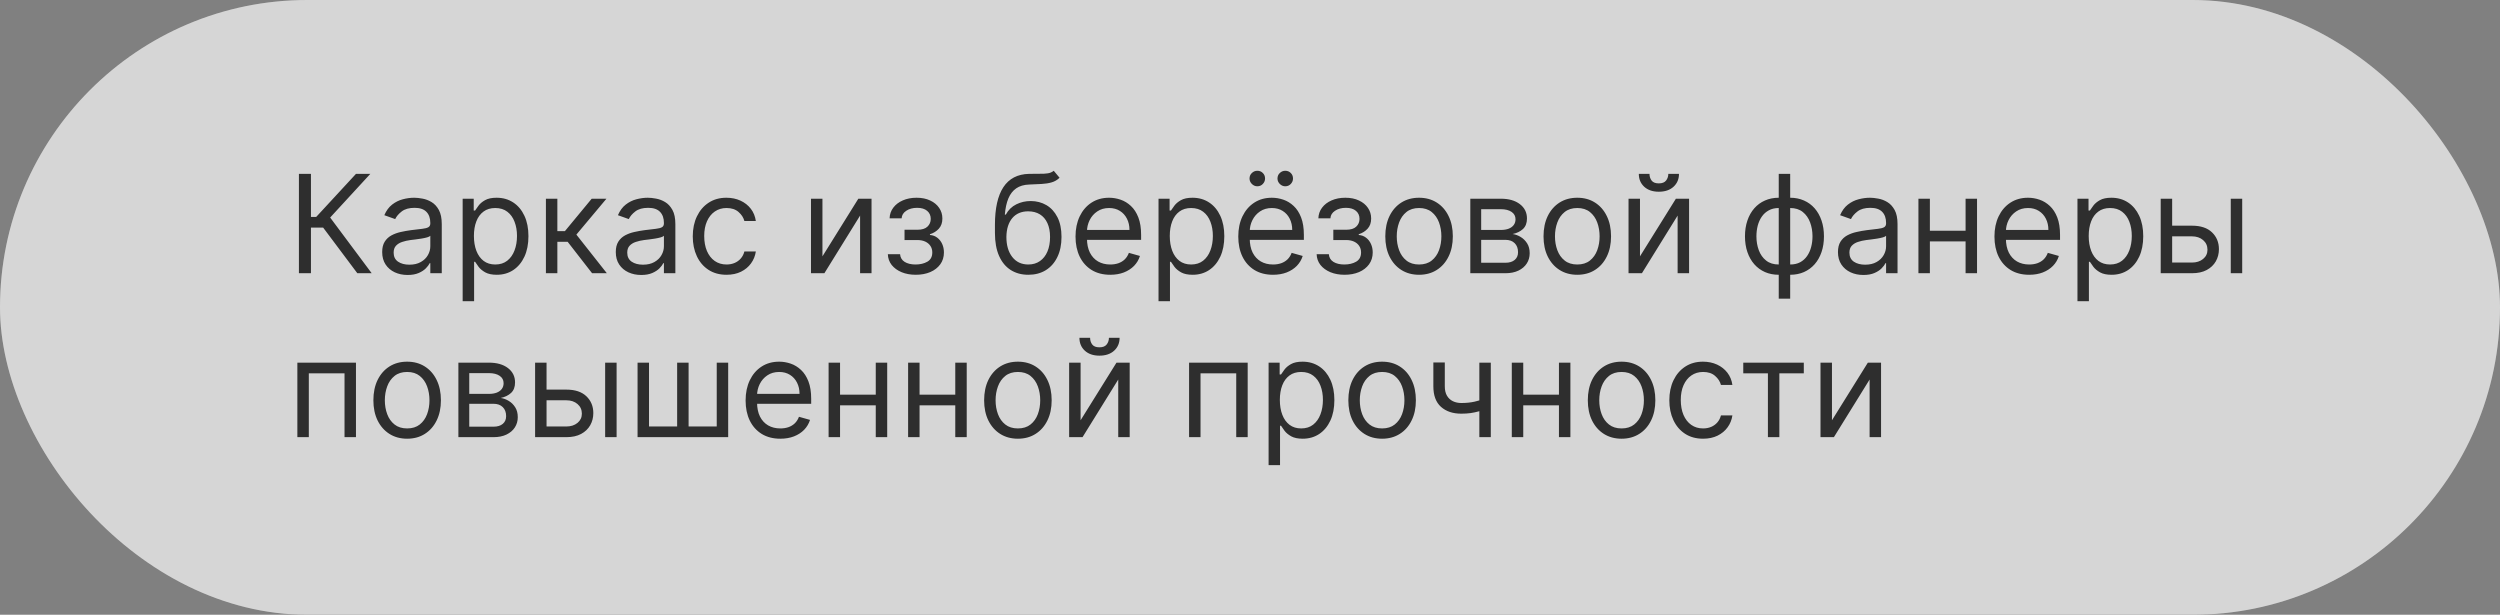 <?xml version="1.0" encoding="UTF-8"?> <svg xmlns="http://www.w3.org/2000/svg" width="366" height="90" viewBox="0 0 366 90" fill="none"><rect x="0" y="0" width="366" height="90" fill="#808080" stroke="none"/><g data-figma-bg-blur-radius="40"><rect width="366" height="90" rx="45" fill="#999999" style="mix-blend-mode:overlay"></rect><rect width="366" height="90" rx="45" fill="white" fill-opacity="0.6"></rect></g><path d="M52.312 40L47.312 33.324H45.523V40H43.761V25.454H45.523V31.761H46.29L52.114 25.454H54.216L48.335 31.847L54.415 40H52.312ZM59.674 40.256C58.983 40.256 58.355 40.126 57.792 39.865C57.228 39.6 56.781 39.219 56.45 38.722C56.118 38.22 55.952 37.614 55.952 36.903C55.952 36.278 56.075 35.772 56.322 35.383C56.568 34.99 56.897 34.683 57.309 34.46C57.721 34.238 58.175 34.072 58.673 33.963C59.175 33.849 59.679 33.76 60.185 33.693C60.848 33.608 61.386 33.544 61.798 33.501C62.214 33.454 62.517 33.376 62.707 33.267C62.901 33.158 62.998 32.969 62.998 32.699V32.642C62.998 31.941 62.806 31.397 62.423 31.009C62.044 30.62 61.468 30.426 60.697 30.426C59.897 30.426 59.269 30.601 58.815 30.952C58.36 31.302 58.041 31.676 57.856 32.074L56.265 31.506C56.549 30.843 56.928 30.327 57.401 29.957C57.88 29.583 58.4 29.323 58.964 29.176C59.532 29.025 60.091 28.949 60.64 28.949C60.99 28.949 61.393 28.991 61.847 29.077C62.307 29.157 62.749 29.325 63.175 29.581C63.606 29.837 63.964 30.223 64.248 30.739C64.532 31.255 64.674 31.946 64.674 32.812V40H62.998V38.523H62.913C62.799 38.76 62.61 39.013 62.344 39.283C62.079 39.553 61.727 39.782 61.286 39.972C60.846 40.161 60.309 40.256 59.674 40.256ZM59.93 38.75C60.593 38.75 61.151 38.62 61.606 38.359C62.065 38.099 62.411 37.763 62.643 37.351C62.88 36.939 62.998 36.506 62.998 36.051V34.517C62.927 34.602 62.771 34.68 62.529 34.751C62.292 34.818 62.018 34.877 61.705 34.929C61.398 34.976 61.097 35.019 60.803 35.057C60.514 35.09 60.28 35.118 60.1 35.142C59.664 35.199 59.257 35.291 58.879 35.419C58.505 35.542 58.202 35.729 57.969 35.98C57.742 36.226 57.629 36.562 57.629 36.989C57.629 37.571 57.844 38.011 58.275 38.31C58.711 38.603 59.262 38.75 59.93 38.75ZM67.733 44.091V29.091H69.353V30.824H69.552C69.675 30.634 69.845 30.393 70.063 30.099C70.285 29.801 70.603 29.536 71.015 29.304C71.431 29.067 71.995 28.949 72.705 28.949C73.624 28.949 74.433 29.178 75.134 29.638C75.835 30.097 76.382 30.748 76.775 31.591C77.168 32.434 77.364 33.428 77.364 34.574C77.364 35.729 77.168 36.731 76.775 37.578C76.382 38.421 75.837 39.074 75.141 39.538C74.445 39.998 73.642 40.227 72.733 40.227C72.033 40.227 71.472 40.111 71.05 39.879C70.629 39.642 70.304 39.375 70.077 39.077C69.85 38.774 69.675 38.523 69.552 38.324H69.409V44.091H67.733ZM69.381 34.545C69.381 35.369 69.502 36.096 69.743 36.726C69.985 37.351 70.338 37.841 70.802 38.196C71.266 38.546 71.834 38.722 72.506 38.722C73.207 38.722 73.791 38.537 74.26 38.168C74.734 37.794 75.089 37.292 75.326 36.662C75.567 36.028 75.688 35.322 75.688 34.545C75.688 33.778 75.57 33.087 75.333 32.472C75.101 31.851 74.748 31.361 74.275 31.001C73.806 30.637 73.216 30.454 72.506 30.454C71.824 30.454 71.251 30.627 70.787 30.973C70.323 31.314 69.973 31.792 69.736 32.408C69.499 33.019 69.381 33.731 69.381 34.545ZM79.921 40V29.091H81.597V33.835H82.705L86.625 29.091H88.784L84.381 34.347L88.841 40H86.682L83.103 35.398H81.597V40H79.921ZM93.873 40.256C93.182 40.256 92.555 40.126 91.991 39.865C91.428 39.6 90.98 39.219 90.649 38.722C90.317 38.22 90.152 37.614 90.152 36.903C90.152 36.278 90.275 35.772 90.521 35.383C90.767 34.99 91.096 34.683 91.508 34.46C91.92 34.238 92.375 34.072 92.872 33.963C93.374 33.849 93.878 33.76 94.385 33.693C95.047 33.608 95.585 33.544 95.997 33.501C96.413 33.454 96.716 33.376 96.906 33.267C97.1 33.158 97.197 32.969 97.197 32.699V32.642C97.197 31.941 97.005 31.397 96.622 31.009C96.243 30.62 95.668 30.426 94.896 30.426C94.096 30.426 93.468 30.601 93.014 30.952C92.559 31.302 92.24 31.676 92.055 32.074L90.464 31.506C90.748 30.843 91.127 30.327 91.6 29.957C92.079 29.583 92.6 29.323 93.163 29.176C93.731 29.025 94.29 28.949 94.839 28.949C95.189 28.949 95.592 28.991 96.046 29.077C96.506 29.157 96.948 29.325 97.375 29.581C97.805 29.837 98.163 30.223 98.447 30.739C98.731 31.255 98.873 31.946 98.873 32.812V40H97.197V38.523H97.112C96.998 38.76 96.809 39.013 96.544 39.283C96.278 39.553 95.926 39.782 95.485 39.972C95.045 40.161 94.508 40.256 93.873 40.256ZM94.129 38.75C94.792 38.75 95.35 38.62 95.805 38.359C96.264 38.099 96.61 37.763 96.842 37.351C97.079 36.939 97.197 36.506 97.197 36.051V34.517C97.126 34.602 96.97 34.68 96.728 34.751C96.492 34.818 96.217 34.877 95.904 34.929C95.597 34.976 95.296 35.019 95.002 35.057C94.714 35.09 94.479 35.118 94.299 35.142C93.864 35.199 93.457 35.291 93.078 35.419C92.704 35.542 92.401 35.729 92.169 35.98C91.941 36.226 91.828 36.562 91.828 36.989C91.828 37.571 92.043 38.011 92.474 38.31C92.91 38.603 93.461 38.75 94.129 38.75ZM106.364 40.227C105.342 40.227 104.461 39.986 103.722 39.503C102.984 39.02 102.415 38.355 102.018 37.507C101.62 36.66 101.421 35.691 101.421 34.602C101.421 33.494 101.625 32.517 102.032 31.669C102.444 30.817 103.017 30.151 103.751 29.673C104.489 29.19 105.351 28.949 106.336 28.949C107.103 28.949 107.794 29.091 108.41 29.375C109.025 29.659 109.53 30.057 109.923 30.568C110.316 31.079 110.559 31.676 110.654 32.358H108.978C108.85 31.861 108.566 31.421 108.126 31.037C107.69 30.649 107.103 30.454 106.364 30.454C105.711 30.454 105.138 30.625 104.646 30.966C104.158 31.302 103.777 31.778 103.502 32.394C103.232 33.004 103.097 33.722 103.097 34.545C103.097 35.388 103.23 36.122 103.495 36.747C103.765 37.372 104.144 37.858 104.631 38.203C105.124 38.549 105.701 38.722 106.364 38.722C106.8 38.722 107.195 38.646 107.55 38.494C107.906 38.343 108.206 38.125 108.452 37.841C108.699 37.557 108.874 37.216 108.978 36.818H110.654C110.559 37.462 110.325 38.042 109.951 38.558C109.582 39.07 109.092 39.477 108.481 39.78C107.875 40.078 107.169 40.227 106.364 40.227ZM120.406 37.528L125.661 29.091H127.593V40H125.917V31.562L120.69 40H118.729V29.091H120.406V37.528ZM129.981 37.216H131.771C131.809 37.708 132.031 38.082 132.439 38.338C132.85 38.594 133.386 38.722 134.044 38.722C134.716 38.722 135.291 38.584 135.77 38.31C136.248 38.03 136.487 37.581 136.487 36.96C136.487 36.596 136.397 36.278 136.217 36.008C136.037 35.734 135.784 35.521 135.457 35.369C135.13 35.218 134.744 35.142 134.299 35.142H132.424V33.636H134.299C134.967 33.636 135.459 33.485 135.777 33.182C136.099 32.879 136.26 32.5 136.26 32.045C136.26 31.558 136.087 31.167 135.741 30.874C135.395 30.575 134.905 30.426 134.271 30.426C133.632 30.426 133.099 30.57 132.673 30.859C132.247 31.143 132.022 31.51 131.998 31.96H130.237C130.256 31.373 130.436 30.855 130.777 30.405C131.118 29.95 131.582 29.595 132.169 29.34C132.756 29.079 133.428 28.949 134.186 28.949C134.953 28.949 135.618 29.084 136.181 29.354C136.75 29.619 137.188 29.981 137.495 30.44C137.808 30.895 137.964 31.411 137.964 31.989C137.964 32.604 137.791 33.101 137.446 33.48C137.1 33.859 136.667 34.129 136.146 34.29V34.403C136.558 34.432 136.915 34.564 137.218 34.801C137.526 35.033 137.765 35.339 137.936 35.717C138.106 36.091 138.191 36.506 138.191 36.96C138.191 37.623 138.014 38.201 137.659 38.693C137.304 39.181 136.816 39.56 136.196 39.83C135.575 40.095 134.868 40.227 134.072 40.227C133.3 40.227 132.609 40.102 131.998 39.851C131.387 39.595 130.902 39.242 130.542 38.793C130.187 38.338 130 37.812 129.981 37.216ZM154.267 25L155.12 26.023C154.788 26.345 154.405 26.57 153.969 26.697C153.533 26.825 153.041 26.903 152.492 26.932C151.943 26.96 151.332 26.989 150.659 27.017C149.902 27.046 149.275 27.23 148.777 27.571C148.28 27.912 147.897 28.404 147.627 29.048C147.357 29.692 147.184 30.483 147.108 31.421H147.25C147.62 30.739 148.131 30.237 148.784 29.915C149.438 29.593 150.139 29.432 150.887 29.432C151.739 29.432 152.506 29.631 153.188 30.028C153.87 30.426 154.409 31.016 154.807 31.797C155.205 32.578 155.404 33.542 155.404 34.688C155.404 35.829 155.2 36.813 154.793 37.642C154.391 38.471 153.825 39.11 153.096 39.56C152.371 40.005 151.521 40.227 150.546 40.227C149.57 40.227 148.716 39.998 147.982 39.538C147.248 39.074 146.677 38.388 146.27 37.479C145.863 36.565 145.659 35.436 145.659 34.091V32.926C145.659 30.497 146.071 28.655 146.895 27.401C147.724 26.146 148.969 25.497 150.631 25.454C151.218 25.436 151.741 25.431 152.201 25.44C152.66 25.45 153.06 25.428 153.401 25.376C153.742 25.324 154.031 25.199 154.267 25ZM150.546 38.722C151.204 38.722 151.77 38.556 152.243 38.224C152.721 37.893 153.088 37.427 153.344 36.825C153.6 36.219 153.728 35.507 153.728 34.688C153.728 33.892 153.597 33.215 153.337 32.656C153.081 32.097 152.714 31.671 152.236 31.378C151.758 31.084 151.185 30.938 150.517 30.938C150.03 30.938 149.592 31.02 149.203 31.186C148.815 31.352 148.484 31.596 148.209 31.918C147.935 32.24 147.721 32.633 147.57 33.097C147.423 33.561 147.345 34.091 147.336 34.688C147.336 35.909 147.622 36.887 148.195 37.621C148.768 38.355 149.551 38.722 150.546 38.722ZM162.542 40.227C161.49 40.227 160.584 39.995 159.821 39.531C159.064 39.062 158.479 38.409 158.067 37.571C157.66 36.728 157.456 35.748 157.456 34.631C157.456 33.513 157.66 32.528 158.067 31.676C158.479 30.819 159.052 30.151 159.786 29.673C160.525 29.19 161.386 28.949 162.371 28.949C162.939 28.949 163.5 29.044 164.054 29.233C164.608 29.422 165.113 29.73 165.567 30.156C166.022 30.578 166.384 31.136 166.654 31.832C166.924 32.528 167.059 33.385 167.059 34.403V35.114H158.65V33.665H165.354C165.354 33.049 165.231 32.5 164.985 32.017C164.743 31.534 164.398 31.153 163.948 30.874C163.503 30.594 162.977 30.454 162.371 30.454C161.703 30.454 161.126 30.62 160.638 30.952C160.155 31.278 159.783 31.704 159.523 32.23C159.263 32.756 159.132 33.319 159.132 33.92V34.886C159.132 35.71 159.275 36.409 159.559 36.981C159.847 37.55 160.248 37.983 160.759 38.281C161.27 38.575 161.864 38.722 162.542 38.722C162.982 38.722 163.38 38.66 163.735 38.537C164.095 38.409 164.405 38.22 164.665 37.969C164.926 37.713 165.127 37.396 165.269 37.017L166.888 37.472C166.718 38.021 166.431 38.504 166.029 38.92C165.626 39.332 165.129 39.654 164.537 39.886C163.945 40.114 163.28 40.227 162.542 40.227ZM169.608 44.091V29.091H171.228V30.824H171.426C171.55 30.634 171.72 30.393 171.938 30.099C172.16 29.801 172.478 29.536 172.89 29.304C173.306 29.067 173.87 28.949 174.58 28.949C175.498 28.949 176.308 29.178 177.009 29.638C177.71 30.097 178.257 30.748 178.65 31.591C179.042 32.434 179.239 33.428 179.239 34.574C179.239 35.729 179.042 36.731 178.65 37.578C178.257 38.421 177.712 39.074 177.016 39.538C176.32 39.998 175.517 40.227 174.608 40.227C173.908 40.227 173.346 40.111 172.925 39.879C172.504 39.642 172.179 39.375 171.952 39.077C171.725 38.774 171.55 38.523 171.426 38.324H171.284V44.091H169.608ZM171.256 34.545C171.256 35.369 171.377 36.096 171.618 36.726C171.86 37.351 172.212 37.841 172.676 38.196C173.141 38.546 173.709 38.722 174.381 38.722C175.082 38.722 175.667 38.537 176.135 38.168C176.609 37.794 176.964 37.292 177.201 36.662C177.442 36.028 177.563 35.322 177.563 34.545C177.563 33.778 177.444 33.087 177.208 32.472C176.976 31.851 176.623 31.361 176.15 31.001C175.681 30.637 175.091 30.454 174.381 30.454C173.699 30.454 173.126 30.627 172.662 30.973C172.198 31.314 171.848 31.792 171.611 32.408C171.374 33.019 171.256 33.731 171.256 34.545ZM186.37 40.227C185.319 40.227 184.412 39.995 183.65 39.531C182.892 39.062 182.307 38.409 181.895 37.571C181.488 36.728 181.284 35.748 181.284 34.631C181.284 33.513 181.488 32.528 181.895 31.676C182.307 30.819 182.88 30.151 183.614 29.673C184.353 29.19 185.214 28.949 186.199 28.949C186.767 28.949 187.328 29.044 187.882 29.233C188.436 29.422 188.941 29.73 189.395 30.156C189.85 30.578 190.212 31.136 190.482 31.832C190.752 32.528 190.887 33.385 190.887 34.403V35.114H182.478V33.665H189.182C189.182 33.049 189.059 32.5 188.813 32.017C188.571 31.534 188.226 31.153 187.776 30.874C187.331 30.594 186.805 30.454 186.199 30.454C185.532 30.454 184.954 30.62 184.466 30.952C183.983 31.278 183.612 31.704 183.351 32.23C183.091 32.756 182.961 33.319 182.961 33.92V34.886C182.961 35.71 183.103 36.409 183.387 36.981C183.676 37.55 184.076 37.983 184.587 38.281C185.098 38.575 185.693 38.722 186.37 38.722C186.81 38.722 187.208 38.66 187.563 38.537C187.923 38.409 188.233 38.22 188.493 37.969C188.754 37.713 188.955 37.396 189.097 37.017L190.716 37.472C190.546 38.021 190.259 38.504 189.857 38.92C189.454 39.332 188.957 39.654 188.365 39.886C187.774 40.114 187.108 40.227 186.37 40.227ZM184.069 27.273C183.77 27.273 183.505 27.159 183.273 26.932C183.046 26.7 182.932 26.435 182.932 26.136C182.932 25.81 183.046 25.54 183.273 25.327C183.505 25.109 183.77 25 184.069 25C184.395 25 184.665 25.109 184.878 25.327C185.096 25.54 185.205 25.81 185.205 26.136C185.205 26.435 185.096 26.7 184.878 26.932C184.665 27.159 184.395 27.273 184.069 27.273ZM188.159 27.273C187.861 27.273 187.596 27.159 187.364 26.932C187.137 26.7 187.023 26.435 187.023 26.136C187.023 25.81 187.137 25.54 187.364 25.327C187.596 25.109 187.861 25 188.159 25C188.486 25 188.756 25.109 188.969 25.327C189.187 25.54 189.296 25.81 189.296 26.136C189.296 26.435 189.187 26.7 188.969 26.932C188.756 27.159 188.486 27.273 188.159 27.273ZM192.755 37.216H194.544C194.582 37.708 194.805 38.082 195.212 38.338C195.624 38.594 196.159 38.722 196.817 38.722C197.489 38.722 198.065 38.584 198.543 38.31C199.021 38.03 199.26 37.581 199.26 36.96C199.26 36.596 199.17 36.278 198.99 36.008C198.81 35.734 198.557 35.521 198.23 35.369C197.904 35.218 197.518 35.142 197.073 35.142H195.198V33.636H197.073C197.74 33.636 198.233 33.485 198.55 33.182C198.872 32.879 199.033 32.5 199.033 32.045C199.033 31.558 198.86 31.167 198.515 30.874C198.169 30.575 197.679 30.426 197.044 30.426C196.405 30.426 195.873 30.57 195.446 30.859C195.02 31.143 194.795 31.51 194.772 31.96H193.01C193.029 31.373 193.209 30.855 193.55 30.405C193.891 29.95 194.355 29.595 194.942 29.34C195.529 29.079 196.202 28.949 196.959 28.949C197.726 28.949 198.391 29.084 198.955 29.354C199.523 29.619 199.961 29.981 200.269 30.44C200.581 30.895 200.738 31.411 200.738 31.989C200.738 32.604 200.565 33.101 200.219 33.48C199.873 33.859 199.44 34.129 198.919 34.29V34.403C199.331 34.432 199.689 34.564 199.992 34.801C200.3 35.033 200.539 35.339 200.709 35.717C200.88 36.091 200.965 36.506 200.965 36.96C200.965 37.623 200.787 38.201 200.432 38.693C200.077 39.181 199.589 39.56 198.969 39.83C198.349 40.095 197.641 40.227 196.846 40.227C196.074 40.227 195.382 40.102 194.772 39.851C194.161 39.595 193.676 39.242 193.316 38.793C192.961 38.338 192.774 37.812 192.755 37.216ZM207.751 40.227C206.766 40.227 205.902 39.993 205.159 39.524C204.42 39.055 203.842 38.4 203.426 37.557C203.014 36.714 202.808 35.729 202.808 34.602C202.808 33.466 203.014 32.474 203.426 31.626C203.842 30.779 204.42 30.121 205.159 29.652C205.902 29.183 206.766 28.949 207.751 28.949C208.736 28.949 209.598 29.183 210.336 29.652C211.08 30.121 211.657 30.779 212.069 31.626C212.486 32.474 212.694 33.466 212.694 34.602C212.694 35.729 212.486 36.714 212.069 37.557C211.657 38.4 211.08 39.055 210.336 39.524C209.598 39.993 208.736 40.227 207.751 40.227ZM207.751 38.722C208.499 38.722 209.115 38.53 209.598 38.146C210.081 37.763 210.438 37.258 210.67 36.633C210.902 36.008 211.018 35.331 211.018 34.602C211.018 33.873 210.902 33.194 210.67 32.564C210.438 31.934 210.081 31.425 209.598 31.037C209.115 30.649 208.499 30.454 207.751 30.454C207.003 30.454 206.387 30.649 205.904 31.037C205.422 31.425 205.064 31.934 204.832 32.564C204.6 33.194 204.484 33.873 204.484 34.602C204.484 35.331 204.6 36.008 204.832 36.633C205.064 37.258 205.422 37.763 205.904 38.146C206.387 38.53 207.003 38.722 207.751 38.722ZM215.253 40V29.091H219.713C220.887 29.091 221.82 29.356 222.511 29.886C223.203 30.417 223.548 31.117 223.548 31.989C223.548 32.651 223.352 33.165 222.959 33.53C222.566 33.89 222.062 34.133 221.446 34.261C221.848 34.318 222.239 34.46 222.618 34.688C223.001 34.915 223.319 35.227 223.57 35.625C223.821 36.018 223.946 36.501 223.946 37.074C223.946 37.633 223.804 38.132 223.52 38.572C223.236 39.013 222.829 39.361 222.298 39.617C221.768 39.872 221.134 40 220.395 40H215.253ZM216.844 38.466H220.395C220.973 38.466 221.425 38.329 221.751 38.054C222.078 37.779 222.241 37.405 222.241 36.932C222.241 36.368 222.078 35.926 221.751 35.604C221.425 35.277 220.973 35.114 220.395 35.114H216.844V38.466ZM216.844 33.665H219.713C220.163 33.665 220.549 33.603 220.871 33.48C221.193 33.352 221.439 33.172 221.609 32.94C221.785 32.704 221.872 32.424 221.872 32.102C221.872 31.643 221.68 31.283 221.297 31.023C220.913 30.758 220.385 30.625 219.713 30.625H216.844V33.665ZM230.915 40.227C229.93 40.227 229.066 39.993 228.323 39.524C227.584 39.055 227.007 38.4 226.59 37.557C226.178 36.714 225.972 35.729 225.972 34.602C225.972 33.466 226.178 32.474 226.59 31.626C227.007 30.779 227.584 30.121 228.323 29.652C229.066 29.183 229.93 28.949 230.915 28.949C231.9 28.949 232.762 29.183 233.5 29.652C234.244 30.121 234.821 30.779 235.233 31.626C235.65 32.474 235.858 33.466 235.858 34.602C235.858 35.729 235.65 36.714 235.233 37.557C234.821 38.4 234.244 39.055 233.5 39.524C232.762 39.993 231.9 40.227 230.915 40.227ZM230.915 38.722C231.663 38.722 232.279 38.53 232.762 38.146C233.245 37.763 233.602 37.258 233.834 36.633C234.066 36.008 234.182 35.331 234.182 34.602C234.182 33.873 234.066 33.194 233.834 32.564C233.602 31.934 233.245 31.425 232.762 31.037C232.279 30.649 231.663 30.454 230.915 30.454C230.167 30.454 229.551 30.649 229.069 31.037C228.586 31.425 228.228 31.934 227.996 32.564C227.764 33.194 227.648 33.873 227.648 34.602C227.648 35.331 227.764 36.008 227.996 36.633C228.228 37.258 228.586 37.763 229.069 38.146C229.551 38.53 230.167 38.722 230.915 38.722ZM240.093 37.528L245.349 29.091H247.281V40H245.604V31.562L240.377 40H238.417V29.091H240.093V37.528ZM244.241 25.454H245.803C245.803 26.222 245.538 26.849 245.008 27.337C244.478 27.824 243.758 28.068 242.849 28.068C241.954 28.068 241.241 27.824 240.711 27.337C240.185 26.849 239.923 26.222 239.923 25.454H241.485C241.485 25.824 241.587 26.148 241.79 26.428C241.999 26.707 242.352 26.847 242.849 26.847C243.346 26.847 243.701 26.707 243.914 26.428C244.132 26.148 244.241 25.824 244.241 25.454ZM260.407 43.722V25.454H262.083V43.722H260.407ZM260.407 40.227C259.669 40.227 258.996 40.095 258.39 39.83C257.784 39.56 257.263 39.178 256.828 38.686C256.392 38.189 256.056 37.595 255.819 36.903C255.583 36.212 255.464 35.445 255.464 34.602C255.464 33.75 255.583 32.978 255.819 32.287C256.056 31.591 256.392 30.994 256.828 30.497C257.263 30 257.784 29.619 258.39 29.354C258.996 29.084 259.669 28.949 260.407 28.949H260.919V40.227H260.407ZM260.407 38.722H260.691V30.454H260.407C259.849 30.454 259.363 30.568 258.951 30.796C258.539 31.018 258.199 31.323 257.929 31.712C257.663 32.095 257.465 32.535 257.332 33.033C257.204 33.53 257.14 34.053 257.14 34.602C257.14 35.331 257.256 36.008 257.488 36.633C257.72 37.258 258.078 37.763 258.561 38.146C259.044 38.53 259.659 38.722 260.407 38.722ZM262.083 40.227H261.572V28.949H262.083C262.822 28.949 263.494 29.084 264.1 29.354C264.707 29.619 265.227 30 265.663 30.497C266.099 30.994 266.435 31.591 266.672 32.287C266.908 32.978 267.027 33.75 267.027 34.602C267.027 35.445 266.908 36.212 266.672 36.903C266.435 37.595 266.099 38.189 265.663 38.686C265.227 39.178 264.707 39.56 264.1 39.83C263.494 40.095 262.822 40.227 262.083 40.227ZM262.083 38.722C262.647 38.722 263.132 38.613 263.539 38.395C263.951 38.172 264.29 37.869 264.555 37.486C264.825 37.097 265.024 36.657 265.152 36.165C265.284 35.668 265.35 35.147 265.35 34.602C265.35 33.873 265.234 33.194 265.002 32.564C264.77 31.934 264.413 31.425 263.93 31.037C263.447 30.649 262.832 30.454 262.083 30.454H261.799V38.722H262.083ZM272.799 40.256C272.108 40.256 271.48 40.126 270.917 39.865C270.353 39.6 269.906 39.219 269.575 38.722C269.243 38.22 269.077 37.614 269.077 36.903C269.077 36.278 269.201 35.772 269.447 35.383C269.693 34.99 270.022 34.683 270.434 34.46C270.846 34.238 271.3 34.072 271.798 33.963C272.299 33.849 272.804 33.76 273.31 33.693C273.973 33.608 274.511 33.544 274.923 33.501C275.339 33.454 275.642 33.376 275.832 33.267C276.026 33.158 276.123 32.969 276.123 32.699V32.642C276.123 31.941 275.931 31.397 275.548 31.009C275.169 30.62 274.594 30.426 273.822 30.426C273.022 30.426 272.394 30.601 271.94 30.952C271.485 31.302 271.165 31.676 270.981 32.074L269.39 31.506C269.674 30.843 270.053 30.327 270.526 29.957C271.004 29.583 271.525 29.323 272.089 29.176C272.657 29.025 273.216 28.949 273.765 28.949C274.115 28.949 274.518 28.991 274.972 29.077C275.432 29.157 275.874 29.325 276.3 29.581C276.731 29.837 277.089 30.223 277.373 30.739C277.657 31.255 277.799 31.946 277.799 32.812V40H276.123V38.523H276.038C275.924 38.76 275.735 39.013 275.469 39.283C275.204 39.553 274.852 39.782 274.411 39.972C273.971 40.161 273.433 40.256 272.799 40.256ZM273.055 38.75C273.718 38.75 274.276 38.62 274.731 38.359C275.19 38.099 275.536 37.763 275.768 37.351C276.004 36.939 276.123 36.506 276.123 36.051V34.517C276.052 34.602 275.896 34.68 275.654 34.751C275.417 34.818 275.143 34.877 274.83 34.929C274.522 34.976 274.222 35.019 273.928 35.057C273.639 35.09 273.405 35.118 273.225 35.142C272.79 35.199 272.382 35.291 272.004 35.419C271.629 35.542 271.326 35.729 271.094 35.98C270.867 36.226 270.754 36.562 270.754 36.989C270.754 37.571 270.969 38.011 271.4 38.31C271.835 38.603 272.387 38.75 273.055 38.75ZM288.159 33.778V35.341H282.137V33.778H288.159ZM282.534 29.091V40H280.858V29.091H282.534ZM289.438 29.091V40H287.762V29.091H289.438ZM297.073 40.227C296.022 40.227 295.115 39.995 294.353 39.531C293.595 39.062 293.01 38.409 292.598 37.571C292.191 36.728 291.988 35.748 291.988 34.631C291.988 33.513 292.191 32.528 292.598 31.676C293.01 30.819 293.583 30.151 294.317 29.673C295.056 29.19 295.917 28.949 296.902 28.949C297.471 28.949 298.032 29.044 298.586 29.233C299.14 29.422 299.644 29.73 300.098 30.156C300.553 30.578 300.915 31.136 301.185 31.832C301.455 32.528 301.59 33.385 301.59 34.403V35.114H293.181V33.665H299.885C299.885 33.049 299.762 32.5 299.516 32.017C299.275 31.534 298.929 31.153 298.479 30.874C298.034 30.594 297.508 30.454 296.902 30.454C296.235 30.454 295.657 30.62 295.169 30.952C294.686 31.278 294.315 31.704 294.054 32.23C293.794 32.756 293.664 33.319 293.664 33.92V34.886C293.664 35.71 293.806 36.409 294.09 36.981C294.379 37.55 294.779 37.983 295.29 38.281C295.801 38.575 296.396 38.722 297.073 38.722C297.513 38.722 297.911 38.66 298.266 38.537C298.626 38.409 298.936 38.22 299.196 37.969C299.457 37.713 299.658 37.396 299.8 37.017L301.419 37.472C301.249 38.021 300.962 38.504 300.56 38.92C300.158 39.332 299.66 39.654 299.069 39.886C298.477 40.114 297.811 40.227 297.073 40.227ZM304.14 44.091V29.091H305.759V30.824H305.958C306.081 30.634 306.251 30.393 306.469 30.099C306.692 29.801 307.009 29.536 307.421 29.304C307.837 29.067 308.401 28.949 309.111 28.949C310.03 28.949 310.839 29.178 311.54 29.638C312.241 30.097 312.788 30.748 313.181 31.591C313.574 32.434 313.77 33.428 313.77 34.574C313.77 35.729 313.574 36.731 313.181 37.578C312.788 38.421 312.243 39.074 311.547 39.538C310.851 39.998 310.049 40.227 309.14 40.227C308.439 40.227 307.878 40.111 307.456 39.879C307.035 39.642 306.711 39.375 306.483 39.077C306.256 38.774 306.081 38.523 305.958 38.324H305.816V44.091H304.14ZM305.787 34.545C305.787 35.369 305.908 36.096 306.15 36.726C306.391 37.351 306.744 37.841 307.208 38.196C307.672 38.546 308.24 38.722 308.912 38.722C309.613 38.722 310.198 38.537 310.667 38.168C311.14 37.794 311.495 37.292 311.732 36.662C311.973 36.028 312.094 35.322 312.094 34.545C312.094 33.778 311.976 33.087 311.739 32.472C311.507 31.851 311.154 31.361 310.681 31.001C310.212 30.637 309.623 30.454 308.912 30.454C308.23 30.454 307.658 30.627 307.194 30.973C306.73 31.314 306.379 31.792 306.142 32.408C305.906 33.019 305.787 33.731 305.787 34.545ZM317.776 33.04H320.901C322.179 33.04 323.157 33.364 323.834 34.013C324.511 34.661 324.85 35.483 324.85 36.477C324.85 37.131 324.698 37.725 324.395 38.26C324.092 38.79 323.647 39.214 323.06 39.531C322.473 39.844 321.753 40 320.901 40H316.327V29.091H318.003V38.438H320.901C321.564 38.438 322.108 38.262 322.534 37.912C322.961 37.562 323.174 37.112 323.174 36.562C323.174 35.985 322.961 35.514 322.534 35.149C322.108 34.785 321.564 34.602 320.901 34.602H317.776V33.04ZM326.583 40V29.091H328.259V40H326.583ZM43.534 64V53.091H52.114V64H50.438V54.653H45.21V64H43.534ZM59.606 64.227C58.622 64.227 57.758 63.993 57.014 63.524C56.276 63.055 55.698 62.4 55.281 61.557C54.869 60.714 54.663 59.729 54.663 58.602C54.663 57.466 54.869 56.474 55.281 55.626C55.698 54.779 56.276 54.121 57.014 53.652C57.758 53.183 58.622 52.949 59.606 52.949C60.591 52.949 61.453 53.183 62.192 53.652C62.935 54.121 63.513 54.779 63.925 55.626C64.341 56.474 64.55 57.466 64.55 58.602C64.55 59.729 64.341 60.714 63.925 61.557C63.513 62.4 62.935 63.055 62.192 63.524C61.453 63.993 60.591 64.227 59.606 64.227ZM59.606 62.722C60.355 62.722 60.97 62.53 61.453 62.146C61.936 61.763 62.294 61.258 62.526 60.633C62.758 60.008 62.874 59.331 62.874 58.602C62.874 57.873 62.758 57.194 62.526 56.564C62.294 55.934 61.936 55.425 61.453 55.037C60.97 54.649 60.355 54.455 59.606 54.455C58.858 54.455 58.243 54.649 57.76 55.037C57.277 55.425 56.919 55.934 56.688 56.564C56.456 57.194 56.34 57.873 56.34 58.602C56.34 59.331 56.456 60.008 56.688 60.633C56.919 61.258 57.277 61.763 57.76 62.146C58.243 62.53 58.858 62.722 59.606 62.722ZM67.108 64V53.091H71.569C72.743 53.091 73.675 53.356 74.367 53.886C75.058 54.417 75.404 55.117 75.404 55.989C75.404 56.651 75.207 57.165 74.814 57.53C74.421 57.89 73.917 58.133 73.302 58.261C73.704 58.318 74.095 58.46 74.473 58.688C74.857 58.915 75.174 59.227 75.425 59.625C75.676 60.018 75.802 60.501 75.802 61.074C75.802 61.633 75.659 62.132 75.375 62.572C75.091 63.013 74.684 63.361 74.154 63.617C73.624 63.872 72.989 64 72.25 64H67.108ZM68.699 62.466H72.25C72.828 62.466 73.28 62.329 73.607 62.054C73.934 61.779 74.097 61.405 74.097 60.932C74.097 60.368 73.934 59.926 73.607 59.604C73.28 59.277 72.828 59.114 72.25 59.114H68.699V62.466ZM68.699 57.665H71.569C72.018 57.665 72.404 57.603 72.726 57.48C73.048 57.352 73.294 57.172 73.465 56.94C73.64 56.704 73.728 56.424 73.728 56.102C73.728 55.643 73.536 55.283 73.152 55.023C72.769 54.758 72.241 54.625 71.569 54.625H68.699V57.665ZM79.788 57.04H82.913C84.191 57.04 85.169 57.364 85.846 58.013C86.523 58.661 86.862 59.483 86.862 60.477C86.862 61.131 86.71 61.725 86.407 62.26C86.104 62.79 85.659 63.214 85.072 63.531C84.485 63.844 83.765 64 82.913 64H78.339V53.091H80.015V62.438H82.913C83.576 62.438 84.12 62.262 84.546 61.912C84.972 61.562 85.185 61.112 85.185 60.562C85.185 59.985 84.972 59.514 84.546 59.149C84.12 58.785 83.576 58.602 82.913 58.602H79.788V57.04ZM88.594 64V53.091H90.271V64H88.594ZM93.339 53.091H95.015V62.438H99.134V53.091H100.81V62.438H104.93V53.091H106.606V64H93.339V53.091ZM114.241 64.227C113.19 64.227 112.283 63.995 111.521 63.531C110.763 63.062 110.178 62.409 109.766 61.571C109.359 60.728 109.156 59.748 109.156 58.631C109.156 57.513 109.359 56.528 109.766 55.676C110.178 54.819 110.751 54.151 111.485 53.673C112.224 53.19 113.085 52.949 114.07 52.949C114.638 52.949 115.2 53.044 115.754 53.233C116.308 53.422 116.812 53.73 117.266 54.156C117.721 54.578 118.083 55.136 118.353 55.832C118.623 56.528 118.758 57.385 118.758 58.403V59.114H110.349V57.665H117.053C117.053 57.049 116.93 56.5 116.684 56.017C116.442 55.534 116.097 55.153 115.647 54.874C115.202 54.594 114.676 54.455 114.07 54.455C113.403 54.455 112.825 54.62 112.337 54.952C111.854 55.278 111.483 55.705 111.222 56.23C110.962 56.756 110.832 57.319 110.832 57.92V58.886C110.832 59.71 110.974 60.409 111.258 60.981C111.547 61.55 111.947 61.983 112.458 62.281C112.969 62.575 113.564 62.722 114.241 62.722C114.681 62.722 115.079 62.66 115.434 62.537C115.794 62.409 116.104 62.22 116.364 61.969C116.625 61.713 116.826 61.396 116.968 61.017L118.587 61.472C118.417 62.021 118.13 62.504 117.728 62.92C117.326 63.332 116.828 63.654 116.237 63.886C115.645 64.114 114.979 64.227 114.241 64.227ZM128.609 57.778V59.341H122.586V57.778H128.609ZM122.984 53.091V64H121.308V53.091H122.984ZM129.887 53.091V64H128.211V53.091H129.887ZM140.249 57.778V59.341H134.227V57.778H140.249ZM134.624 53.091V64H132.948V53.091H134.624ZM141.528 53.091V64H139.852V53.091H141.528ZM149.021 64.227C148.036 64.227 147.172 63.993 146.428 63.524C145.69 63.055 145.112 62.4 144.695 61.557C144.283 60.714 144.077 59.729 144.077 58.602C144.077 57.466 144.283 56.474 144.695 55.626C145.112 54.779 145.69 54.121 146.428 53.652C147.172 53.183 148.036 52.949 149.021 52.949C150.005 52.949 150.867 53.183 151.606 53.652C152.349 54.121 152.927 54.779 153.339 55.626C153.755 56.474 153.964 57.466 153.964 58.602C153.964 59.729 153.755 60.714 153.339 61.557C152.927 62.4 152.349 63.055 151.606 63.524C150.867 63.993 150.005 64.227 149.021 64.227ZM149.021 62.722C149.769 62.722 150.384 62.53 150.867 62.146C151.35 61.763 151.708 61.258 151.94 60.633C152.172 60.008 152.288 59.331 152.288 58.602C152.288 57.873 152.172 57.194 151.94 56.564C151.708 55.934 151.35 55.425 150.867 55.037C150.384 54.649 149.769 54.455 149.021 54.455C148.272 54.455 147.657 54.649 147.174 55.037C146.691 55.425 146.334 55.934 146.102 56.564C145.87 57.194 145.754 57.873 145.754 58.602C145.754 59.331 145.87 60.008 146.102 60.633C146.334 61.258 146.691 61.763 147.174 62.146C147.657 62.53 148.272 62.722 149.021 62.722ZM158.199 61.528L163.454 53.091H165.386V64H163.71V55.562L158.483 64H156.522V53.091H158.199V61.528ZM162.346 49.455H163.909C163.909 50.222 163.644 50.849 163.113 51.337C162.583 51.824 161.863 52.068 160.954 52.068C160.059 52.068 159.347 51.824 158.816 51.337C158.291 50.849 158.028 50.222 158.028 49.455H159.591C159.591 49.824 159.692 50.148 159.896 50.428C160.104 50.707 160.457 50.847 160.954 50.847C161.451 50.847 161.806 50.707 162.02 50.428C162.237 50.148 162.346 49.824 162.346 49.455ZM174.081 64V53.091H182.661V64H180.984V54.653H175.757V64H174.081ZM185.722 68.091V53.091H187.341V54.824H187.54C187.663 54.635 187.833 54.393 188.051 54.099C188.274 53.801 188.591 53.536 189.003 53.304C189.42 53.067 189.983 52.949 190.693 52.949C191.612 52.949 192.421 53.178 193.122 53.638C193.823 54.097 194.37 54.748 194.763 55.591C195.156 56.434 195.352 57.428 195.352 58.574C195.352 59.729 195.156 60.731 194.763 61.578C194.37 62.421 193.825 63.074 193.129 63.538C192.433 63.998 191.631 64.227 190.722 64.227C190.021 64.227 189.46 64.111 189.038 63.879C188.617 63.642 188.293 63.375 188.065 63.077C187.838 62.774 187.663 62.523 187.54 62.324H187.398V68.091H185.722ZM187.369 58.545C187.369 59.369 187.49 60.096 187.732 60.726C187.973 61.351 188.326 61.841 188.79 62.196C189.254 62.546 189.822 62.722 190.494 62.722C191.195 62.722 191.78 62.537 192.249 62.168C192.722 61.794 193.077 61.292 193.314 60.662C193.555 60.028 193.676 59.322 193.676 58.545C193.676 57.778 193.558 57.087 193.321 56.472C193.089 55.851 192.736 55.361 192.263 55.001C191.794 54.637 191.205 54.455 190.494 54.455C189.813 54.455 189.24 54.627 188.776 54.973C188.312 55.314 187.961 55.792 187.724 56.408C187.488 57.019 187.369 57.731 187.369 58.545ZM202.341 64.227C201.356 64.227 200.492 63.993 199.749 63.524C199.01 63.055 198.432 62.4 198.016 61.557C197.604 60.714 197.398 59.729 197.398 58.602C197.398 57.466 197.604 56.474 198.016 55.626C198.432 54.779 199.01 54.121 199.749 53.652C200.492 53.183 201.356 52.949 202.341 52.949C203.326 52.949 204.188 53.183 204.926 53.652C205.67 54.121 206.247 54.779 206.659 55.626C207.076 56.474 207.284 57.466 207.284 58.602C207.284 59.729 207.076 60.714 206.659 61.557C206.247 62.4 205.67 63.055 204.926 63.524C204.188 63.993 203.326 64.227 202.341 64.227ZM202.341 62.722C203.089 62.722 203.705 62.53 204.188 62.146C204.67 61.763 205.028 61.258 205.26 60.633C205.492 60.008 205.608 59.331 205.608 58.602C205.608 57.873 205.492 57.194 205.26 56.564C205.028 55.934 204.67 55.425 204.188 55.037C203.705 54.649 203.089 54.455 202.341 54.455C201.593 54.455 200.977 54.649 200.494 55.037C200.011 55.425 199.654 55.934 199.422 56.564C199.19 57.194 199.074 57.873 199.074 58.602C199.074 59.331 199.19 60.008 199.422 60.633C199.654 61.258 200.011 61.763 200.494 62.146C200.977 62.53 201.593 62.722 202.341 62.722ZM218.252 53.091V64H216.576V53.091H218.252ZM217.598 58.29V59.852C217.22 59.994 216.843 60.12 216.469 60.229C216.095 60.333 215.702 60.416 215.29 60.477C214.878 60.534 214.426 60.562 213.934 60.562C212.698 60.562 211.706 60.229 210.958 59.561C210.214 58.894 209.843 57.892 209.843 56.557V53.062H211.519V56.557C211.519 57.115 211.625 57.575 211.838 57.935C212.051 58.294 212.34 58.562 212.705 58.737C213.069 58.912 213.479 59 213.934 59C214.644 59 215.285 58.936 215.858 58.808C216.436 58.676 217.016 58.503 217.598 58.29ZM228.628 57.778V59.341H222.605V57.778H228.628ZM223.003 53.091V64H221.327V53.091H223.003ZM229.907 53.091V64H228.23V53.091H229.907ZM237.4 64.227C236.415 64.227 235.551 63.993 234.807 63.524C234.069 63.055 233.491 62.4 233.074 61.557C232.662 60.714 232.456 59.729 232.456 58.602C232.456 57.466 232.662 56.474 233.074 55.626C233.491 54.779 234.069 54.121 234.807 53.652C235.551 53.183 236.415 52.949 237.4 52.949C238.384 52.949 239.246 53.183 239.985 53.652C240.728 54.121 241.306 54.779 241.718 55.626C242.134 56.474 242.343 57.466 242.343 58.602C242.343 59.729 242.134 60.714 241.718 61.557C241.306 62.4 240.728 63.055 239.985 63.524C239.246 63.993 238.384 64.227 237.4 64.227ZM237.4 62.722C238.148 62.722 238.763 62.53 239.246 62.146C239.729 61.763 240.087 61.258 240.319 60.633C240.551 60.008 240.667 59.331 240.667 58.602C240.667 57.873 240.551 57.194 240.319 56.564C240.087 55.934 239.729 55.425 239.246 55.037C238.763 54.649 238.148 54.455 237.4 54.455C236.651 54.455 236.036 54.649 235.553 55.037C235.07 55.425 234.712 55.934 234.48 56.564C234.248 57.194 234.132 57.873 234.132 58.602C234.132 59.331 234.248 60.008 234.48 60.633C234.712 61.258 235.07 61.763 235.553 62.146C236.036 62.53 236.651 62.722 237.4 62.722ZM249.333 64.227C248.31 64.227 247.43 63.986 246.691 63.503C245.952 63.02 245.384 62.355 244.987 61.507C244.589 60.66 244.39 59.691 244.39 58.602C244.39 57.494 244.594 56.517 245.001 55.669C245.413 54.817 245.986 54.151 246.719 53.673C247.458 53.19 248.32 52.949 249.305 52.949C250.072 52.949 250.763 53.091 251.379 53.375C251.994 53.659 252.498 54.057 252.891 54.568C253.284 55.08 253.528 55.676 253.623 56.358H251.947C251.819 55.861 251.535 55.42 251.094 55.037C250.659 54.649 250.072 54.455 249.333 54.455C248.68 54.455 248.107 54.625 247.614 54.966C247.127 55.302 246.746 55.778 246.471 56.394C246.201 57.004 246.066 57.722 246.066 58.545C246.066 59.388 246.199 60.122 246.464 60.747C246.734 61.372 247.112 61.858 247.6 62.203C248.093 62.549 248.67 62.722 249.333 62.722C249.769 62.722 250.164 62.646 250.519 62.494C250.874 62.343 251.175 62.125 251.421 61.841C251.667 61.557 251.843 61.216 251.947 60.818H253.623C253.528 61.462 253.294 62.042 252.92 62.558C252.55 63.07 252.06 63.477 251.45 63.78C250.844 64.078 250.138 64.227 249.333 64.227ZM255.214 54.653V53.091H264.077V54.653H260.498V64H258.822V54.653H255.214ZM268.199 61.528L273.454 53.091H275.386V64H273.71V55.562L268.483 64H266.522V53.091H268.199V61.528Z" fill="#2E2E2E"></path><defs><clipPath id="bgblur_0_2415_963_clip_path" transform="translate(40 40)"><rect width="366" height="90" rx="45"></rect></clipPath></defs></svg> 